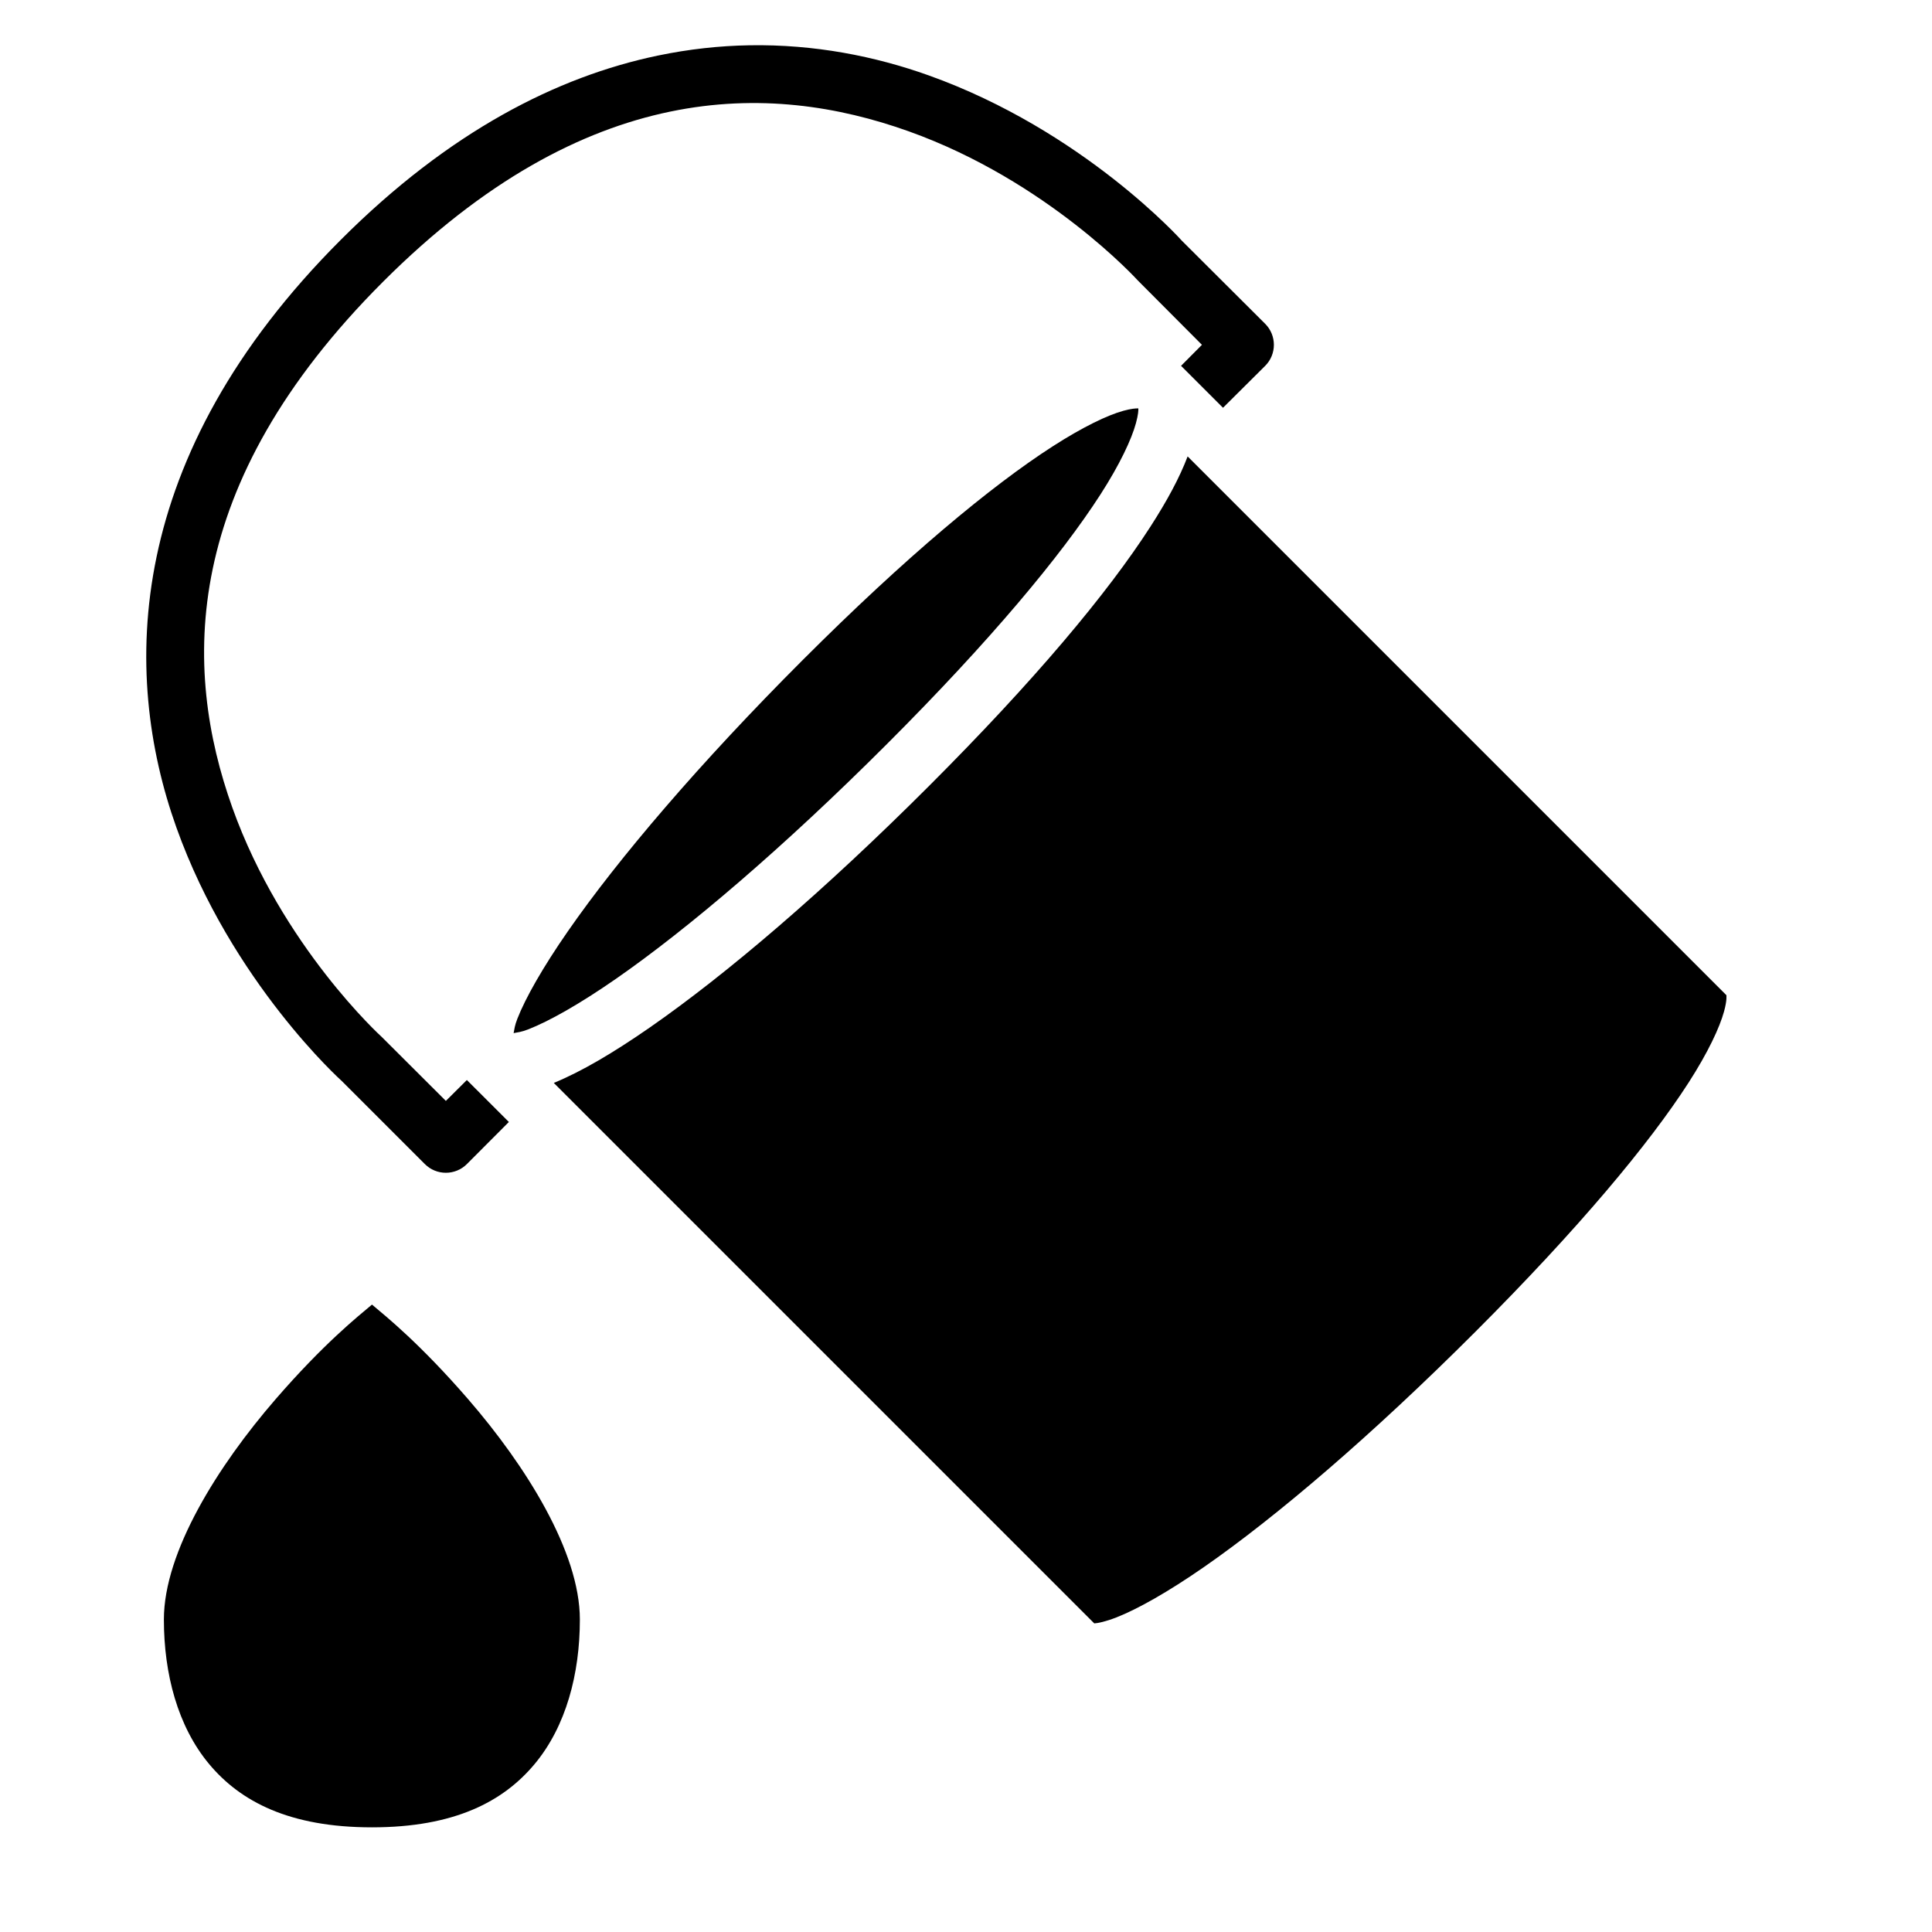 <?xml version="1.0" encoding="UTF-8"?>
<!-- Uploaded to: ICON Repo, www.svgrepo.com, Generator: ICON Repo Mixer Tools -->
<svg fill="#000000" width="800px" height="800px" version="1.1" viewBox="144 144 512 512" xmlns="http://www.w3.org/2000/svg">
 <g>
  <path d="m458.73 264.95 142.79 142.79c-0.031 0.102 0.234 1.152-0.629 4.305-1.152 4.203-4.199 10.793-9.41 18.879-10.418 16.18-29.133 38.648-56.551 66.066-27.418 27.418-52.715 48.996-71.879 62.301-9.582 6.652-17.707 11.203-23.246 13.359-2.769 1.078-4.891 1.527-5.812 1.566l-143.23-143.23c7.301-3 15.691-7.926 25.383-14.652 20.359-14.133 46.129-36.117 74.047-64.035s47.234-50.961 58.688-68.742c4.473-6.941 7.738-13.027 9.855-18.605z"/>
  <path d="m445.55 252.23c0.078 0 0.066-0.004 0.121 0 0.02 0.488 0 1.598-0.645 3.953-1.152 4.203-4.199 10.793-9.41 18.879-10.418 16.18-29.117 38.664-56.535 66.082-27.418 27.418-52.73 48.98-71.895 62.285-9.582 6.652-17.691 11.219-23.23 13.375-1.828 0.711-2.738 0.766-3.844 0.984 0.223-1.102 0.281-1.98 0.984-3.781 2.156-5.539 6.769-13.664 13.422-23.246 13.301-19.164 34.82-44.461 62.238-71.879 27.418-27.418 49.949-46.113 66.129-56.535 8.09-5.211 14.633-8.336 18.836-9.488 2.102-0.574 3.258-0.637 3.828-0.629z"/>
  <path d="m342.6 156c-7.859 0.133-15.988 1-24.305 2.738-26.617 5.555-55.25 20.086-83.965 48.801-57.426 57.426-58.262 114.66-43.586 155.75 14.672 41.09 43.879 67.238 43.879 67.238l21.957 21.953c3.074 3.09 8.082 3.09 11.16 0l11.117-11.145-11.117-11.102c-0.004-0.008-0.012-0.012-0.016-0.016l-5.566 5.535-17.02-16.977s-26.418-23.938-39.574-60.777c-13.156-36.84-13.988-85.395 39.914-139.3 53.898-53.898 102.46-53.07 139.3-39.914 36.84 13.16 60.777 39.562 60.777 39.562l16.973 17.035-5.535 5.566c0.008 0.004 0.012 0.008 0.016 0.016l11.102 11.098 11.164-11.098c3.09-3.078 3.09-8.086 0-11.164l-22.035-21.973s-26.082-29.188-67.172-43.863c-14.125-5.043-30.164-8.258-47.465-7.965z"/>
  <path d="m242.58 489.73c3.828 3.223 12.762 10.383 25.512 25.105 15.234 17.594 29.578 40.406 29.578 58.344 0 14.434-3.672 28.336-11.973 38.293-8.297 9.957-21.25 16.793-43.117 16.793-21.867 0-34.879-6.836-43.176-16.793s-11.973-23.863-11.973-38.293c0-17.938 14.344-40.75 29.578-58.344 12.762-14.738 21.758-21.898 25.57-25.105z"/>
 </g>
</svg>